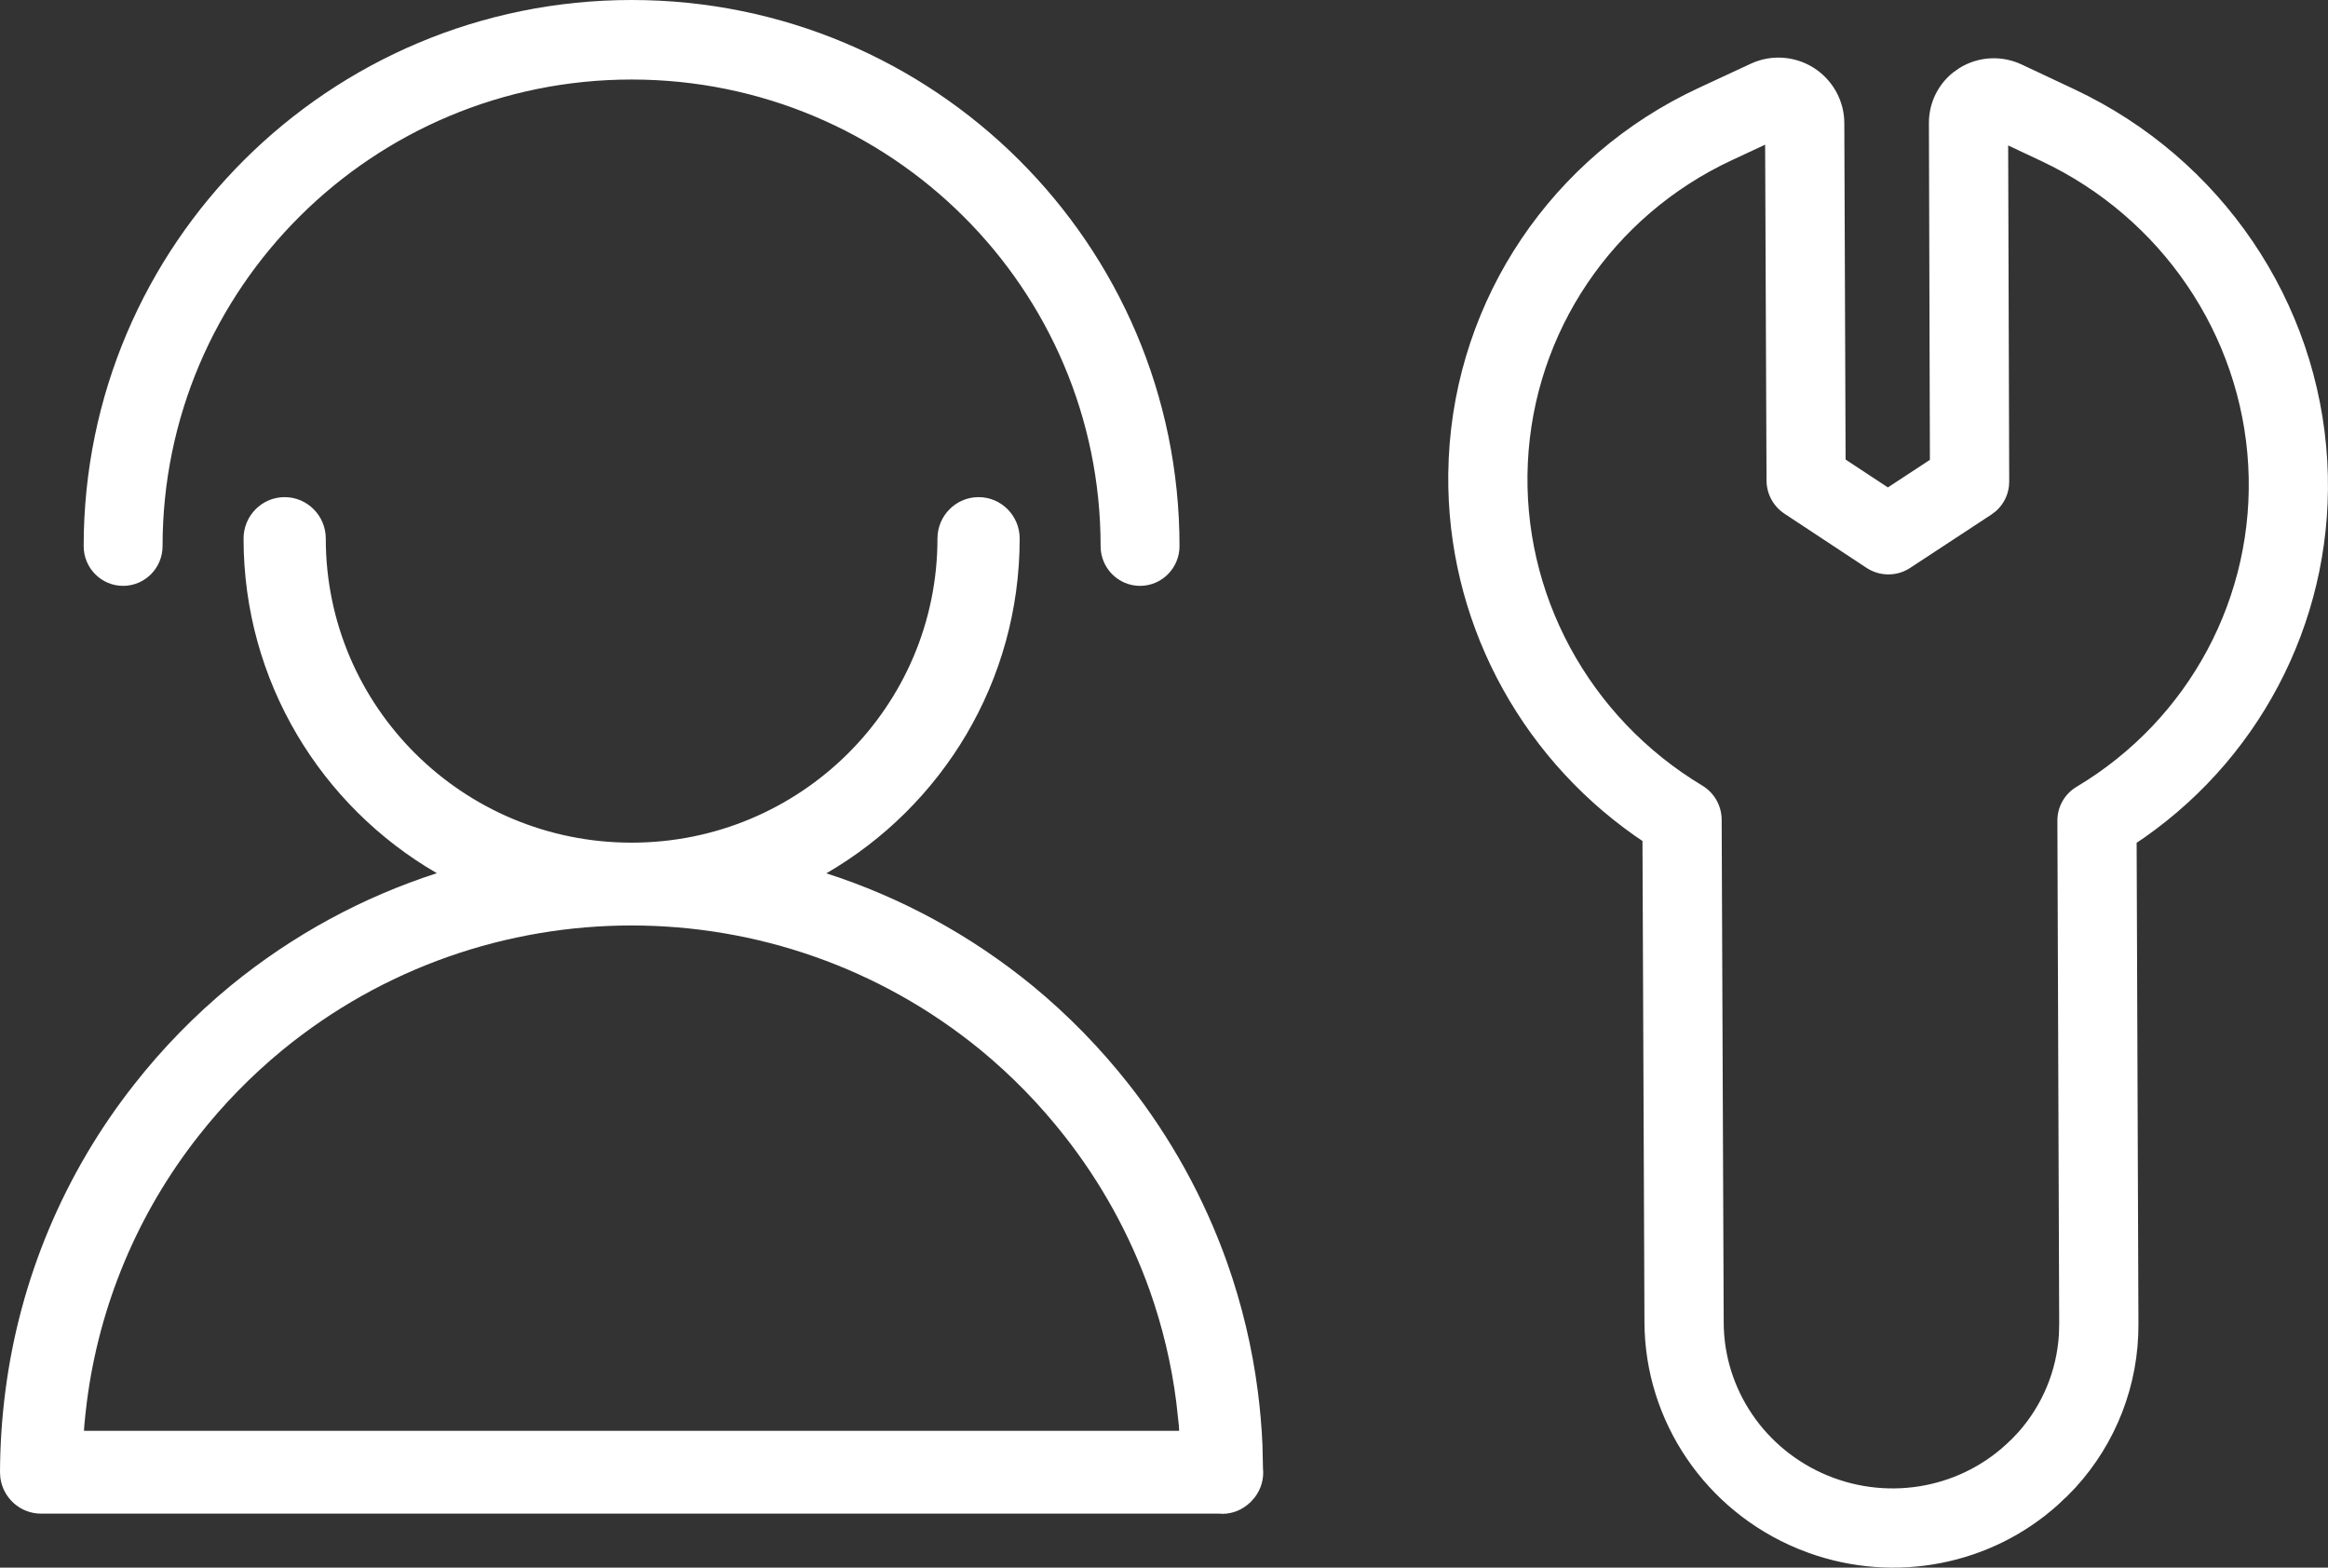 <?xml version="1.0" encoding="UTF-8"?>
<svg width="40.011px" height="26.945px" viewBox="0 0 40.011 26.945" version="1.1" xmlns="http://www.w3.org/2000/svg" xmlns:xlink="http://www.w3.org/1999/xlink">
    <rect x="0" y="0" width="40.011" height="26.945" fill="#333333" stroke="none"/>
    <title>84CAAEC4-FE0D-43CE-A5C8-9058B4C9C782</title>
    <g id="Designs" stroke="none" stroke-width="1" fill="none" fill-rule="evenodd">
        <g id="Desktop---Landing-Page-V1" transform="translate(-766, -1399)" fill="#FFFFFF" fill-rule="nonzero">
            <path d="M782.819,1407.545 C783.209,1407.545 783.525,1407.864 783.525,1408.257 C783.525,1410.715 782.189,1412.86 780.202,1414.011 C781.466,1414.418 782.672,1415.064 783.75,1415.947 C784.359,1416.449 784.911,1417.015 785.399,1417.635 C786.125,1418.558 786.695,1419.592 787.089,1420.698 C787.344,1421.419 787.522,1422.165 787.619,1422.922 C787.658,1423.228 787.685,1423.535 787.698,1423.843 L787.708,1424.302 L787.707,1424.238 C787.724,1424.41 787.681,1424.587 787.564,1424.739 L787.5,1424.812 C787.357,1424.953 787.186,1425.018 787.017,1425.02 L786.952,1425.017 L766.706,1425.017 C766.348,1425.017 766.052,1424.748 766.006,1424.4 L766,1424.303 C766.002,1423.841 766.032,1423.379 766.091,1422.922 C766.337,1420.991 767.104,1419.164 768.309,1417.636 C768.796,1417.015 769.35,1416.449 769.96,1415.946 C771.038,1415.063 772.243,1414.417 773.508,1414.009 C771.522,1412.859 770.186,1410.715 770.186,1408.257 C770.186,1407.864 770.502,1407.545 770.892,1407.545 C771.282,1407.545 771.599,1407.864 771.599,1408.257 C771.599,1411.142 773.95,1413.484 776.855,1413.484 C779.761,1413.484 782.112,1411.142 782.112,1408.257 C782.112,1407.864 782.429,1407.545 782.819,1407.545 Z M770.853,1417.05 C770.322,1417.487 769.841,1417.979 769.416,1418.52 C768.37,1419.847 767.705,1421.431 767.492,1423.104 C767.475,1423.237 767.461,1423.37 767.449,1423.504 L767.443,1423.593 L786.266,1423.593 L786.261,1423.505 L786.217,1423.104 C786.134,1422.448 785.98,1421.802 785.759,1421.178 C785.417,1420.219 784.922,1419.321 784.291,1418.52 C783.867,1417.98 783.386,1417.487 782.857,1417.051 C779.37,1414.193 774.338,1414.193 770.853,1417.05 Z M776.855,1399 C782.054,1399 786.272,1403.201 786.272,1408.387 C786.272,1408.764 785.968,1409.07 785.594,1409.07 C785.219,1409.07 784.916,1408.764 784.916,1408.387 C784.916,1403.959 781.309,1400.367 776.855,1400.367 C772.401,1400.367 768.794,1403.959 768.794,1408.387 C768.794,1408.764 768.49,1409.07 768.116,1409.07 C767.741,1409.07 767.438,1408.764 767.438,1408.387 C767.438,1403.201 771.656,1399 776.855,1399 Z M790.899,1406.877 C791.029,1404.128 792.676,1401.685 795.185,1400.516 L796.093,1400.094 C796.438,1399.934 796.843,1399.96 797.168,1400.163 C797.495,1400.369 797.696,1400.727 797.698,1401.112 L797.72,1406.899 L798.447,1407.378 L799.169,1406.904 L799.152,1401.114 C799.151,1400.772 799.307,1400.453 799.57,1400.244 L799.674,1400.171 C799.997,1399.969 800.402,1399.946 800.749,1400.11 L801.659,1400.538 C804.178,1401.726 805.845,1404.181 805.999,1406.931 C806.142,1409.498 804.945,1411.932 802.854,1413.397 L802.722,1413.486 L802.753,1421.76 C802.758,1422.803 802.37,1423.804 801.67,1424.57 L801.515,1424.73 L801.497,1424.744 L801.368,1424.867 C800.213,1425.904 798.568,1426.222 797.092,1425.694 L796.9,1425.62 C795.311,1424.965 794.269,1423.428 794.263,1421.726 L794.229,1413.455 L794.098,1413.366 C792.07,1411.939 790.865,1409.616 790.891,1407.151 L790.899,1406.877 Z M795.768,1401.752 C793.712,1402.709 792.365,1404.707 792.259,1406.952 C792.152,1409.197 793.303,1411.329 795.257,1412.503 C795.463,1412.627 795.589,1412.849 795.59,1413.089 L795.625,1421.732 C795.628,1422.879 796.332,1423.917 797.411,1424.362 C798.492,1424.808 799.734,1424.568 800.554,1423.756 L800.569,1423.743 L800.687,1423.619 C801.102,1423.153 801.347,1422.564 801.386,1421.943 L801.391,1421.756 L801.36,1413.107 C801.359,1412.868 801.484,1412.647 801.688,1412.525 C803.632,1411.365 804.765,1409.242 804.64,1406.996 C804.514,1404.75 803.15,1402.742 801.086,1401.769 L800.514,1401.5 L800.532,1407.276 C800.533,1407.472 800.449,1407.657 800.305,1407.784 L800.228,1407.843 L798.827,1408.763 C798.601,1408.911 798.306,1408.91 798.079,1408.76 L796.67,1407.83 C796.478,1407.704 796.362,1407.489 796.361,1407.26 L796.337,1401.487 L795.768,1401.752 Z" id="Systems"></path>
        </g>
    </g>
</svg>